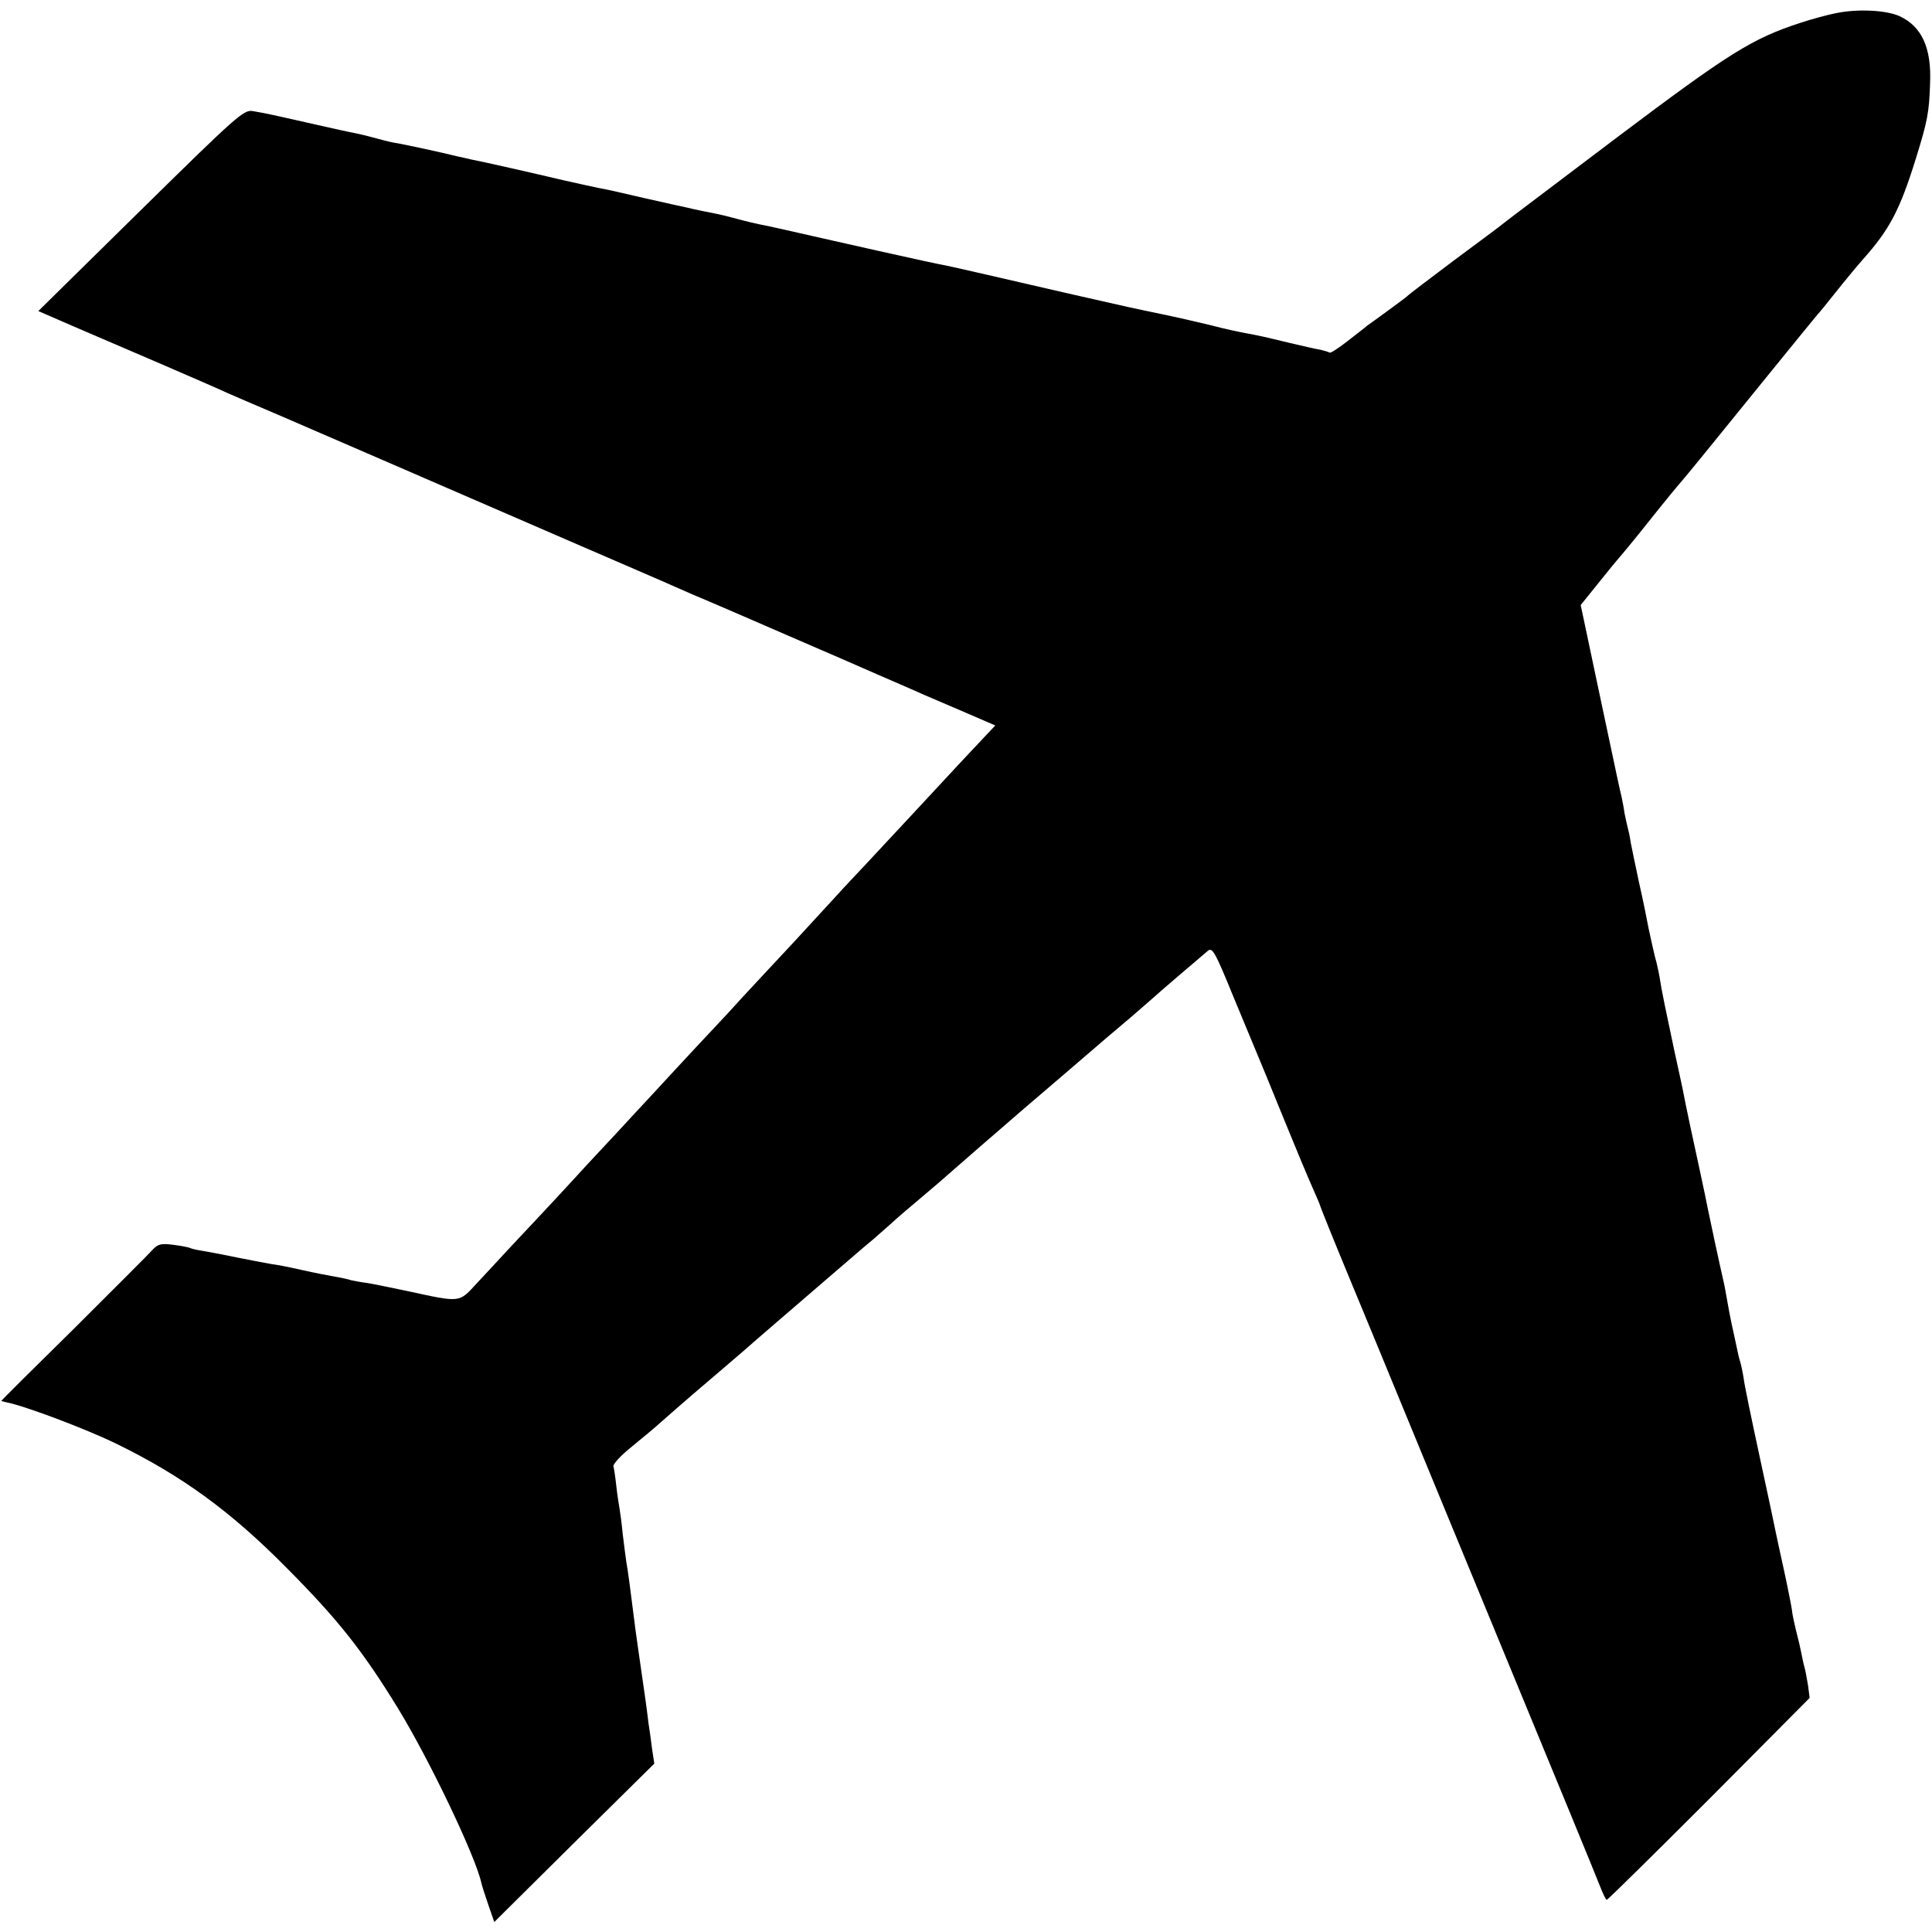<svg version="1" xmlns="http://www.w3.org/2000/svg" width="800" height="800" viewBox="0 0 600 600"><path d="M570.1 4.1c-2.5.5-7.4 1.8-11 3-15 4.9-22 9.3-56.7 35.4-18.6 14.1-34.6 26.1-35.4 26.8-.8.7-7.8 5.9-15.5 11.6-7.7 5.8-14.2 10.7-14.5 11.1-.3.3-3 2.3-6 4.5s-5.9 4.3-6.5 4.7c-.5.5-3.3 2.6-6.1 4.8-2.8 2.2-5.3 3.8-5.5 3.5-.3-.2-1.6-.6-2.9-.9-1.4-.2-5.6-1.2-9.5-2.1-7.8-1.9-9.6-2.3-14-3.1-1.6-.3-6.4-1.3-10.5-2.4-4.1-1-11.1-2.6-15.5-3.5-9.5-2-7-1.4-28.5-6.3-19-4.4-36.9-8.5-38.5-8.8-.9-.1-11.4-2.4-14-3-.5-.1-10-2.2-21-4.7s-21.1-4.8-22.5-5c-1.4-.3-4.5-1-7-1.7s-5.4-1.4-6.5-1.6c-1.1-.2-3.1-.6-4.5-.9-1.4-.3-3.4-.7-4.5-1-1.1-.2-7.2-1.6-13.5-3-6.3-1.5-12.6-2.9-14-3.1-1.4-.3-6.1-1.3-10.5-2.3-9.3-2.2-26-6-29.3-6.6-1.2-.3-3-.7-4-.9-4.7-1.2-16.9-3.8-18.7-4.1-1.1-.1-4-.8-6.5-1.5s-5.4-1.4-6.5-1.6c-3.1-.6-5.3-1.1-15.5-3.4-11-2.5-12.5-2.8-16.5-3.5-2.8-.5-5 1.5-34.8 30.8L11.9 96.6l10.8 4.7c15 6.4 45.4 19.5 47.8 20.7 1.1.5 8.8 3.8 17 7.3 8.3 3.6 23.3 10.1 33.5 14.5 40.1 17.4 81.7 35.4 84.5 36.6 1.7.8 6.2 2.7 10 4.4 3.9 1.6 11.7 5 17.5 7.5 5.8 2.5 17.9 7.8 27 11.7 9.1 4 17.9 7.8 19.5 8.5 1.7.7 5 2.2 7.5 3.3 2.5 1.1 8.5 3.6 13.3 5.7l8.8 3.8-3.4 3.6c-5.2 5.5-9.2 9.8-20.7 22.2-5.8 6.2-13 14-16.2 17.4-3.1 3.3-6.9 7.3-8.4 9-1.5 1.6-7.7 8.4-13.8 15-6.2 6.6-13.4 14.4-16.2 17.4-2.7 3-6.5 7.1-8.4 9.1-1.9 2-7.5 8-12.5 13.4-4.9 5.3-10.5 11.4-12.5 13.5-1.9 2.1-8.4 9.1-14.5 15.6-6 6.6-13.3 14.4-16.2 17.5-2.8 3-6.9 7.3-9 9.6-2.1 2.3-6.1 6.6-9 9.7-5.9 6.4-4.9 6.3-22 2.6-5.3-1.1-11-2.3-12.6-2.5-1.6-.2-3.6-.6-4.6-.8-.9-.3-3.1-.8-4.9-1.1-1.8-.3-6.5-1.2-10.5-2.1-3.9-.9-8.1-1.7-9.2-1.8-1.1-.2-5.6-1-10-1.9-4.4-.9-9.5-1.9-11.4-2.2-1.9-.3-3.7-.7-4-.9-.3-.2-2.7-.7-5.2-1-3.9-.5-4.8-.3-6.6 1.6-1.1 1.3-12.2 12.3-24.5 24.6C10.4 425 .3 435 .4 435.1l1.6.4c5.7 1.1 24.8 8.3 34.2 12.9 20.3 9.9 35.5 21 52.8 38.5 16 16.1 23.6 25.7 34.7 43.8 9.7 15.9 24 45.8 25.8 54.1.2.9 1.2 4 2.2 6.9l1.8 5.2 24.8-24.6 24.9-24.6-.7-4.6c-.3-2.5-.8-6.1-1.1-7.9-.2-1.7-.6-4.9-.9-7-2.1-14.5-2.6-18.2-3.1-21.7-1.7-13.3-2.3-18.2-2.9-21.5-.2-1.4-.7-5.2-1.1-8.5-.3-3.3-.8-6.9-1-8-.2-1.1-.7-4.3-1-7-.3-2.8-.7-5.5-.9-6.1-.2-.7 2.4-3.5 5.8-6.2 3.4-2.8 7.4-6.1 8.8-7.4 6.1-5.4 14.7-12.8 18.4-15.9 2.2-1.9 5.4-4.6 7-6 3-2.7 21.9-18.9 32.9-28.4 3.2-2.8 6.8-5.8 8-6.8 1.1-1 3.4-3 5.1-4.5 1.6-1.5 5.9-5.2 9.5-8.2 3.6-3 8.1-6.9 10-8.6 1.9-1.7 11.8-10.3 22-19.1 10.2-8.7 19.6-16.8 21-18 3-2.6 5.1-4.4 12.1-10.3 2.9-2.5 6-5.2 6.9-6 1.5-1.4 13.4-11.6 17.1-14.7 1.4-1.2 2.3.4 7.8 13.9 3.5 8.4 6.9 16.6 7.6 18.3.7 1.6 4.3 10.4 8 19.5s7.8 18.9 9.1 21.8c1.3 2.9 2.4 5.5 2.4 5.7 0 .2 4.2 10.7 9.4 23.2s12.1 29.3 15.4 37.3c3.3 8 18.2 44.2 33.2 80.5 15 36.3 28 67.9 28.9 70.3.9 2.3 1.8 4.2 2.1 4.2.3 0 14.6-14.1 31.8-31.3l31.2-31.4-.5-3.9c-.4-2.1-.8-4.7-1.1-5.6-.3-1-.7-3-1-4.5-.3-1.6-1-4.6-1.6-6.8-.5-2.2-1.2-5.1-1.3-6.5-.2-1.4-1.3-7-2.5-12.5s-2.4-10.9-2.6-12c-.2-1.1-2.4-11.5-4.9-23-2.5-11.6-4.8-22.6-5-24.5-.3-1.9-.8-4.3-1.1-5.2-.3-.9-.7-2.6-.9-3.7-1.5-6.8-2.3-10.5-3-14.6-.3-1.7-.7-3.9-.9-5-2-8.8-4.7-21.5-5.2-24-.3-1.7-1.4-6.8-2.4-11.5-1.6-7.3-4.5-20.7-5.5-26.1-.2-.9-1.3-6.1-2.5-11.5-2.5-11.8-4-18.8-4.6-22.9-.3-1.7-.9-4.6-1.5-6.6-.5-2-1.3-5.8-1.9-8.5-.5-2.7-1.8-9.2-3-14.4-1.1-5.2-2.3-10.9-2.6-12.5-.2-1.7-.7-3.7-.9-4.5-.2-.8-.7-2.9-1-4.5-.2-1.7-.7-3.9-.9-5-.3-1.1-2.1-9.4-4-18.5s-4.7-22-6.1-28.8l-2.6-12.3 5.8-7.2c3.2-4 6-7.4 6.3-7.7.3-.3 4.4-5.2 9-11s9.2-11.4 10.2-12.5c2-2.3 8-9.7 27.3-33.5 7.7-9.5 14.5-17.8 15-18.4.6-.6 2.8-3.3 5-6.1 4.4-5.5 7.5-9.2 9-10.9 8.3-9.3 11.5-15.3 16.5-31.4 3.6-11.6 4.1-14.2 4.4-23.2.5-11.2-2.6-17.8-9.5-21-4.3-1.9-13.1-2.3-19.8-.9z"/></svg>